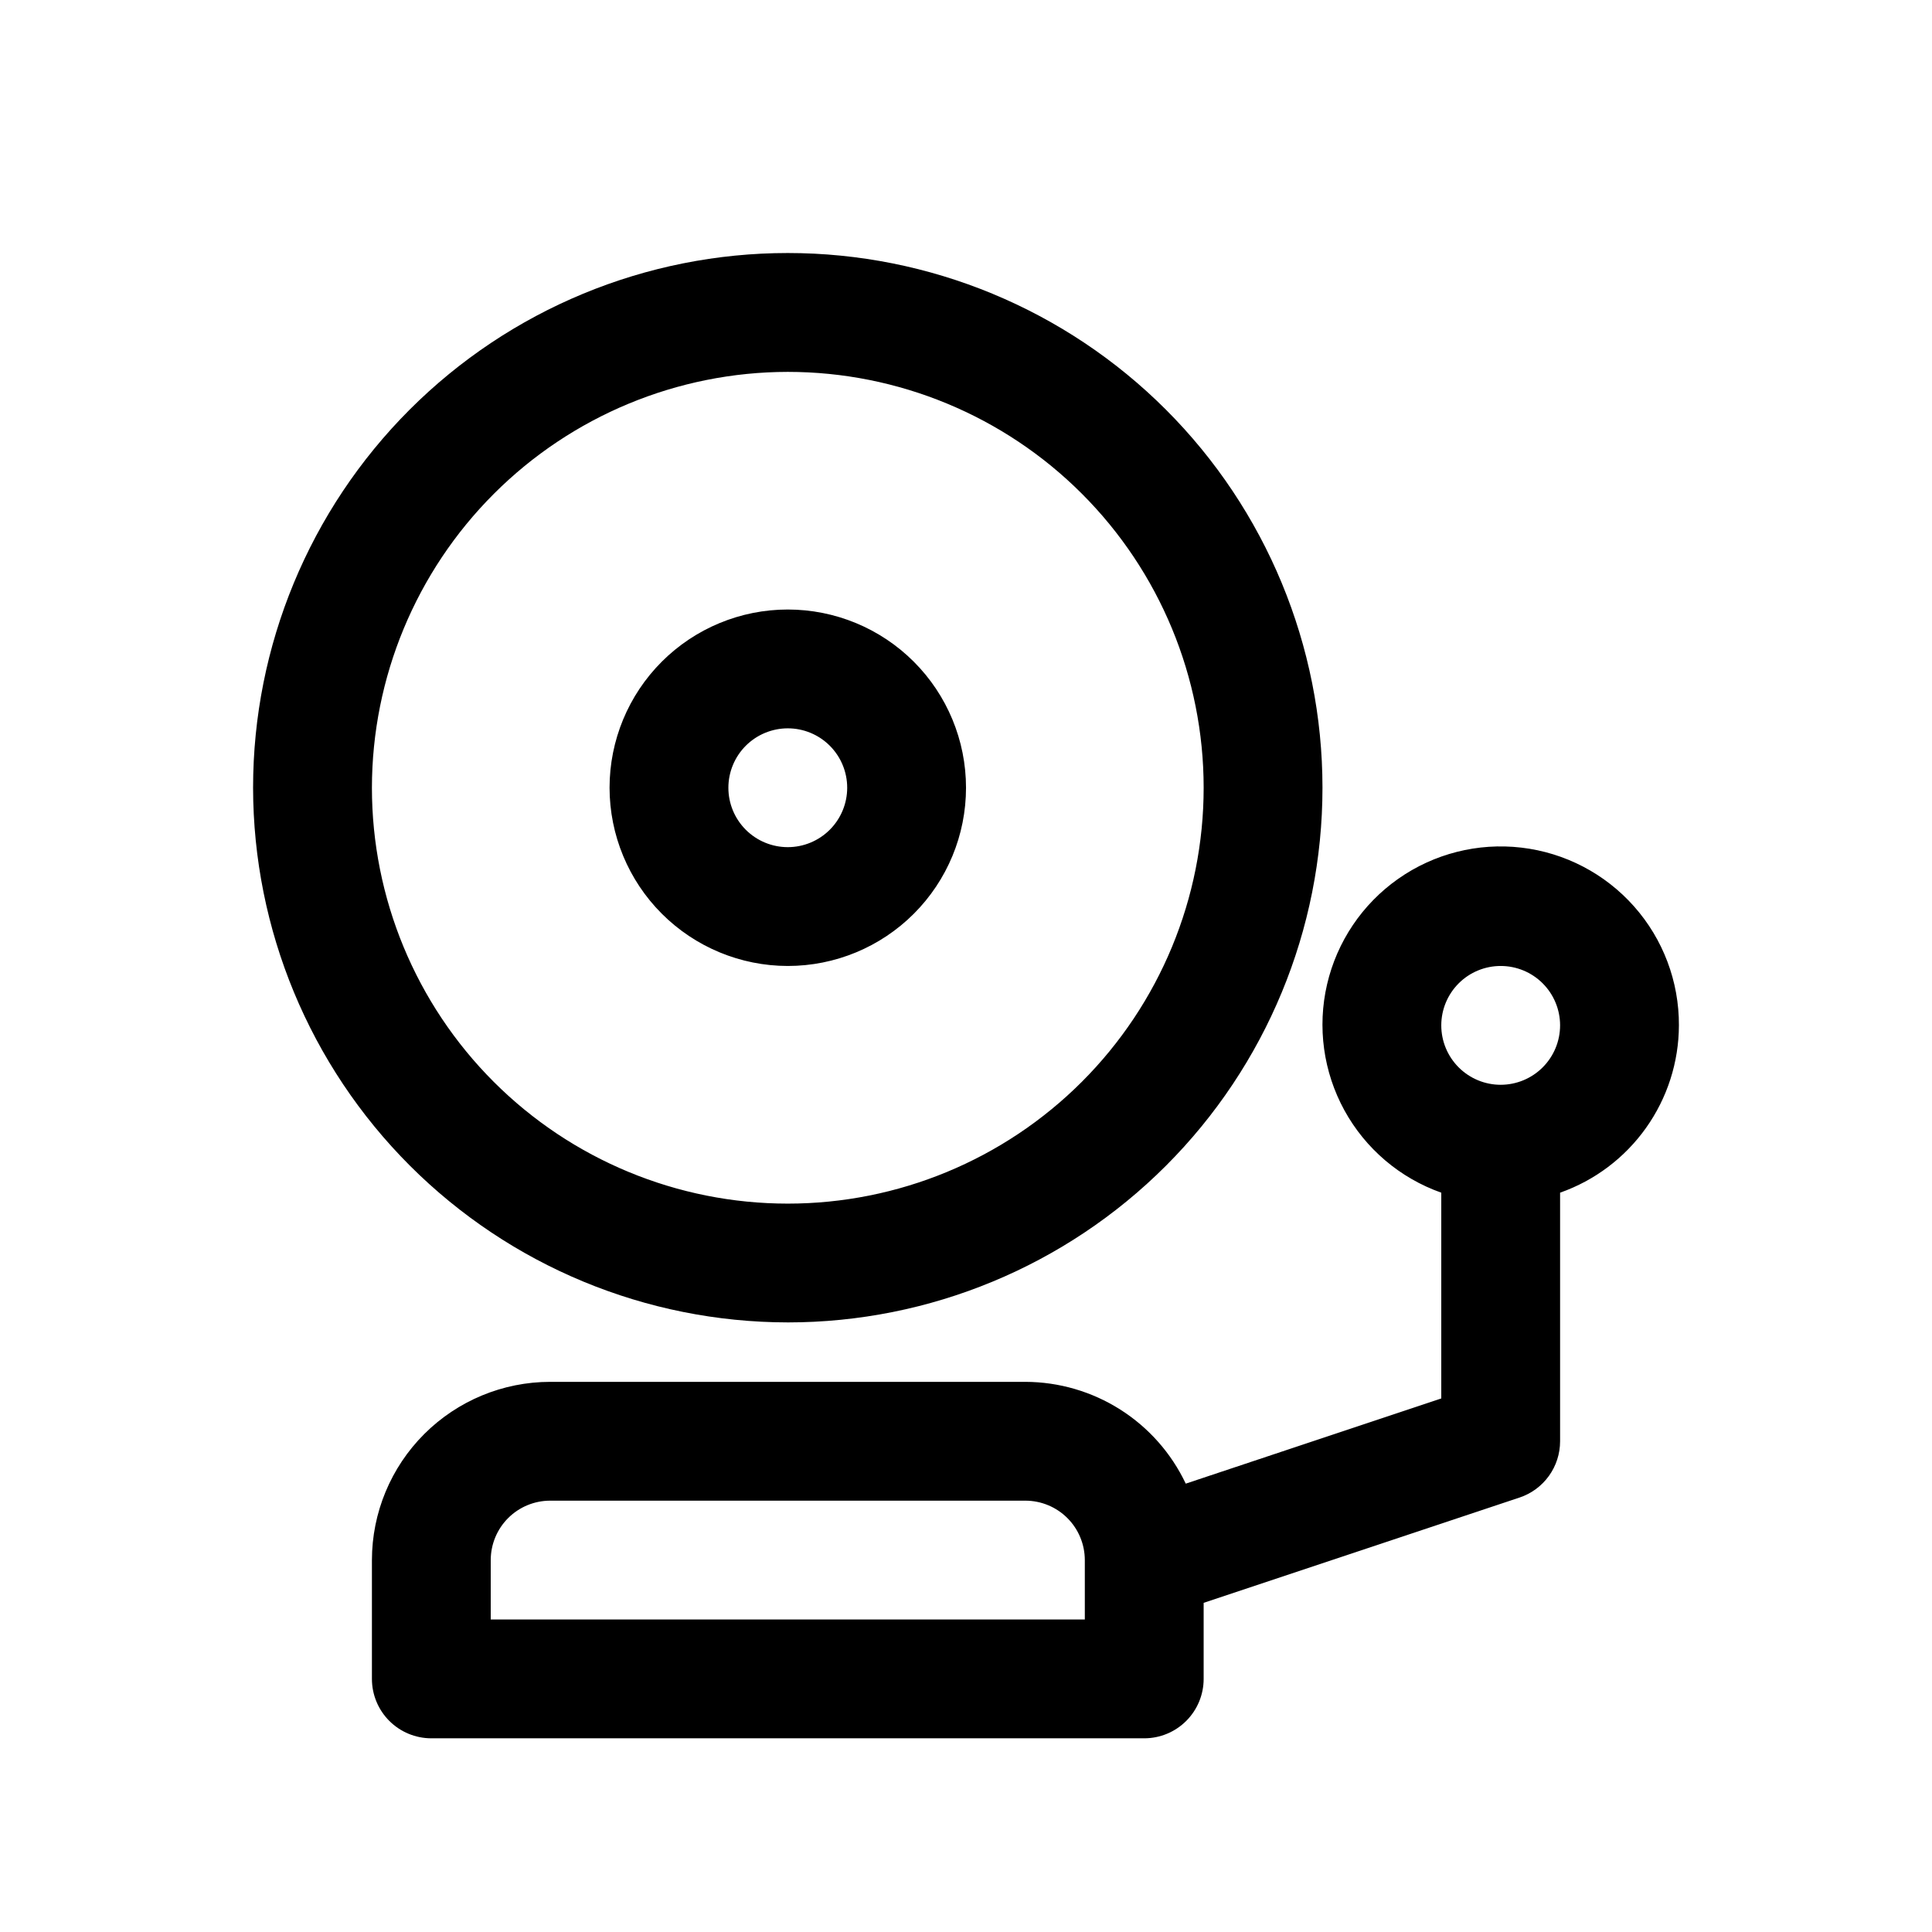 <?xml version="1.0" encoding="UTF-8"?>
<!-- Uploaded to: SVG Repo, www.svgrepo.com, Generator: SVG Repo Mixer Tools -->
<svg fill="#000000" width="800px" height="800px" version="1.1" viewBox="144 144 512 512" xmlns="http://www.w3.org/2000/svg">
 <path d="m588.93 415.74c0.051-11.613-4.18-22.84-11.883-31.527-7.703-8.691-18.34-14.242-29.875-15.586-11.535-1.348-23.164 1.605-32.66 8.289-9.496 6.688-16.199 16.637-18.824 27.949s-0.988 23.199 4.594 33.383c5.586 10.184 14.723 17.953 25.672 21.824v54.531l-67.719 22.578v-0.004c-3.812-8.047-9.824-14.852-17.344-19.625-7.519-4.773-16.238-7.324-25.145-7.348h-125.95c-12.52 0.012-24.527 4.996-33.383 13.848-8.855 8.855-13.836 20.863-13.848 33.383v31.488c0 4.176 1.656 8.18 4.609 11.133s6.957 4.613 11.133 4.613h188.93c4.176 0 8.18-1.66 11.133-4.613s4.613-6.957 4.613-11.133v-20.152l83.703-27.902-0.004 0.004c3.133-1.043 5.859-3.047 7.793-5.727 1.93-2.676 2.969-5.894 2.969-9.199v-65.875c9.184-3.234 17.141-9.234 22.777-17.172 5.641-7.938 8.684-17.426 8.711-27.16zm-157.44 157.44h-157.44v-15.746c0.004-4.172 1.664-8.176 4.613-11.129 2.953-2.949 6.957-4.609 11.129-4.613h125.95c4.176 0.004 8.176 1.664 11.129 4.613 2.953 2.953 4.613 6.957 4.617 11.129zm110.21-141.7c-4.176 0-8.18-1.66-11.133-4.613s-4.613-6.957-4.613-11.133c0-4.176 1.66-8.18 4.613-11.133s6.957-4.609 11.133-4.609c4.176 0 8.18 1.656 11.133 4.609s4.609 6.957 4.609 11.133c-0.004 4.176-1.664 8.176-4.613 11.129-2.953 2.953-6.953 4.613-11.129 4.617zm-188.93 62.973c37.582 0 73.621-14.926 100.2-41.5 26.574-26.574 41.5-62.613 41.5-100.2 0-37.578-14.926-73.621-41.5-100.2-26.574-26.57-62.613-41.5-100.2-41.5-37.578 0-73.621 14.93-100.2 41.5-26.57 26.574-41.5 62.617-41.5 100.2 0.043 37.566 14.984 73.586 41.547 100.15 26.566 26.566 62.582 41.508 100.15 41.547zm0-251.9c29.23 0 57.262 11.609 77.93 32.277 20.668 20.668 32.281 48.703 32.281 77.93 0 29.23-11.613 57.262-32.281 77.93-20.668 20.668-48.699 32.281-77.93 32.281-29.227 0-57.262-11.613-77.93-32.281-20.668-20.668-32.277-48.699-32.277-77.93 0.031-29.219 11.656-57.23 32.316-77.891s48.672-32.285 77.891-32.316zm0 157.44c12.527 0 24.543-4.977 33.398-13.836 8.859-8.855 13.836-20.871 13.836-33.398s-4.977-24.539-13.836-33.398c-8.855-8.855-20.871-13.832-33.398-13.832s-24.539 4.977-33.398 13.832c-8.855 8.859-13.832 20.871-13.832 33.398 0.012 12.523 4.992 24.527 13.848 33.383 8.855 8.855 20.859 13.836 33.383 13.852zm0-62.977c4.176 0 8.18 1.656 11.133 4.609 2.953 2.953 4.613 6.957 4.613 11.133s-1.66 8.18-4.613 11.133c-2.953 2.953-6.957 4.613-11.133 4.613s-8.18-1.66-11.133-4.613c-2.953-2.953-4.609-6.957-4.609-11.133 0.004-4.172 1.664-8.176 4.613-11.129 2.953-2.949 6.957-4.609 11.129-4.613z"/>
</svg>